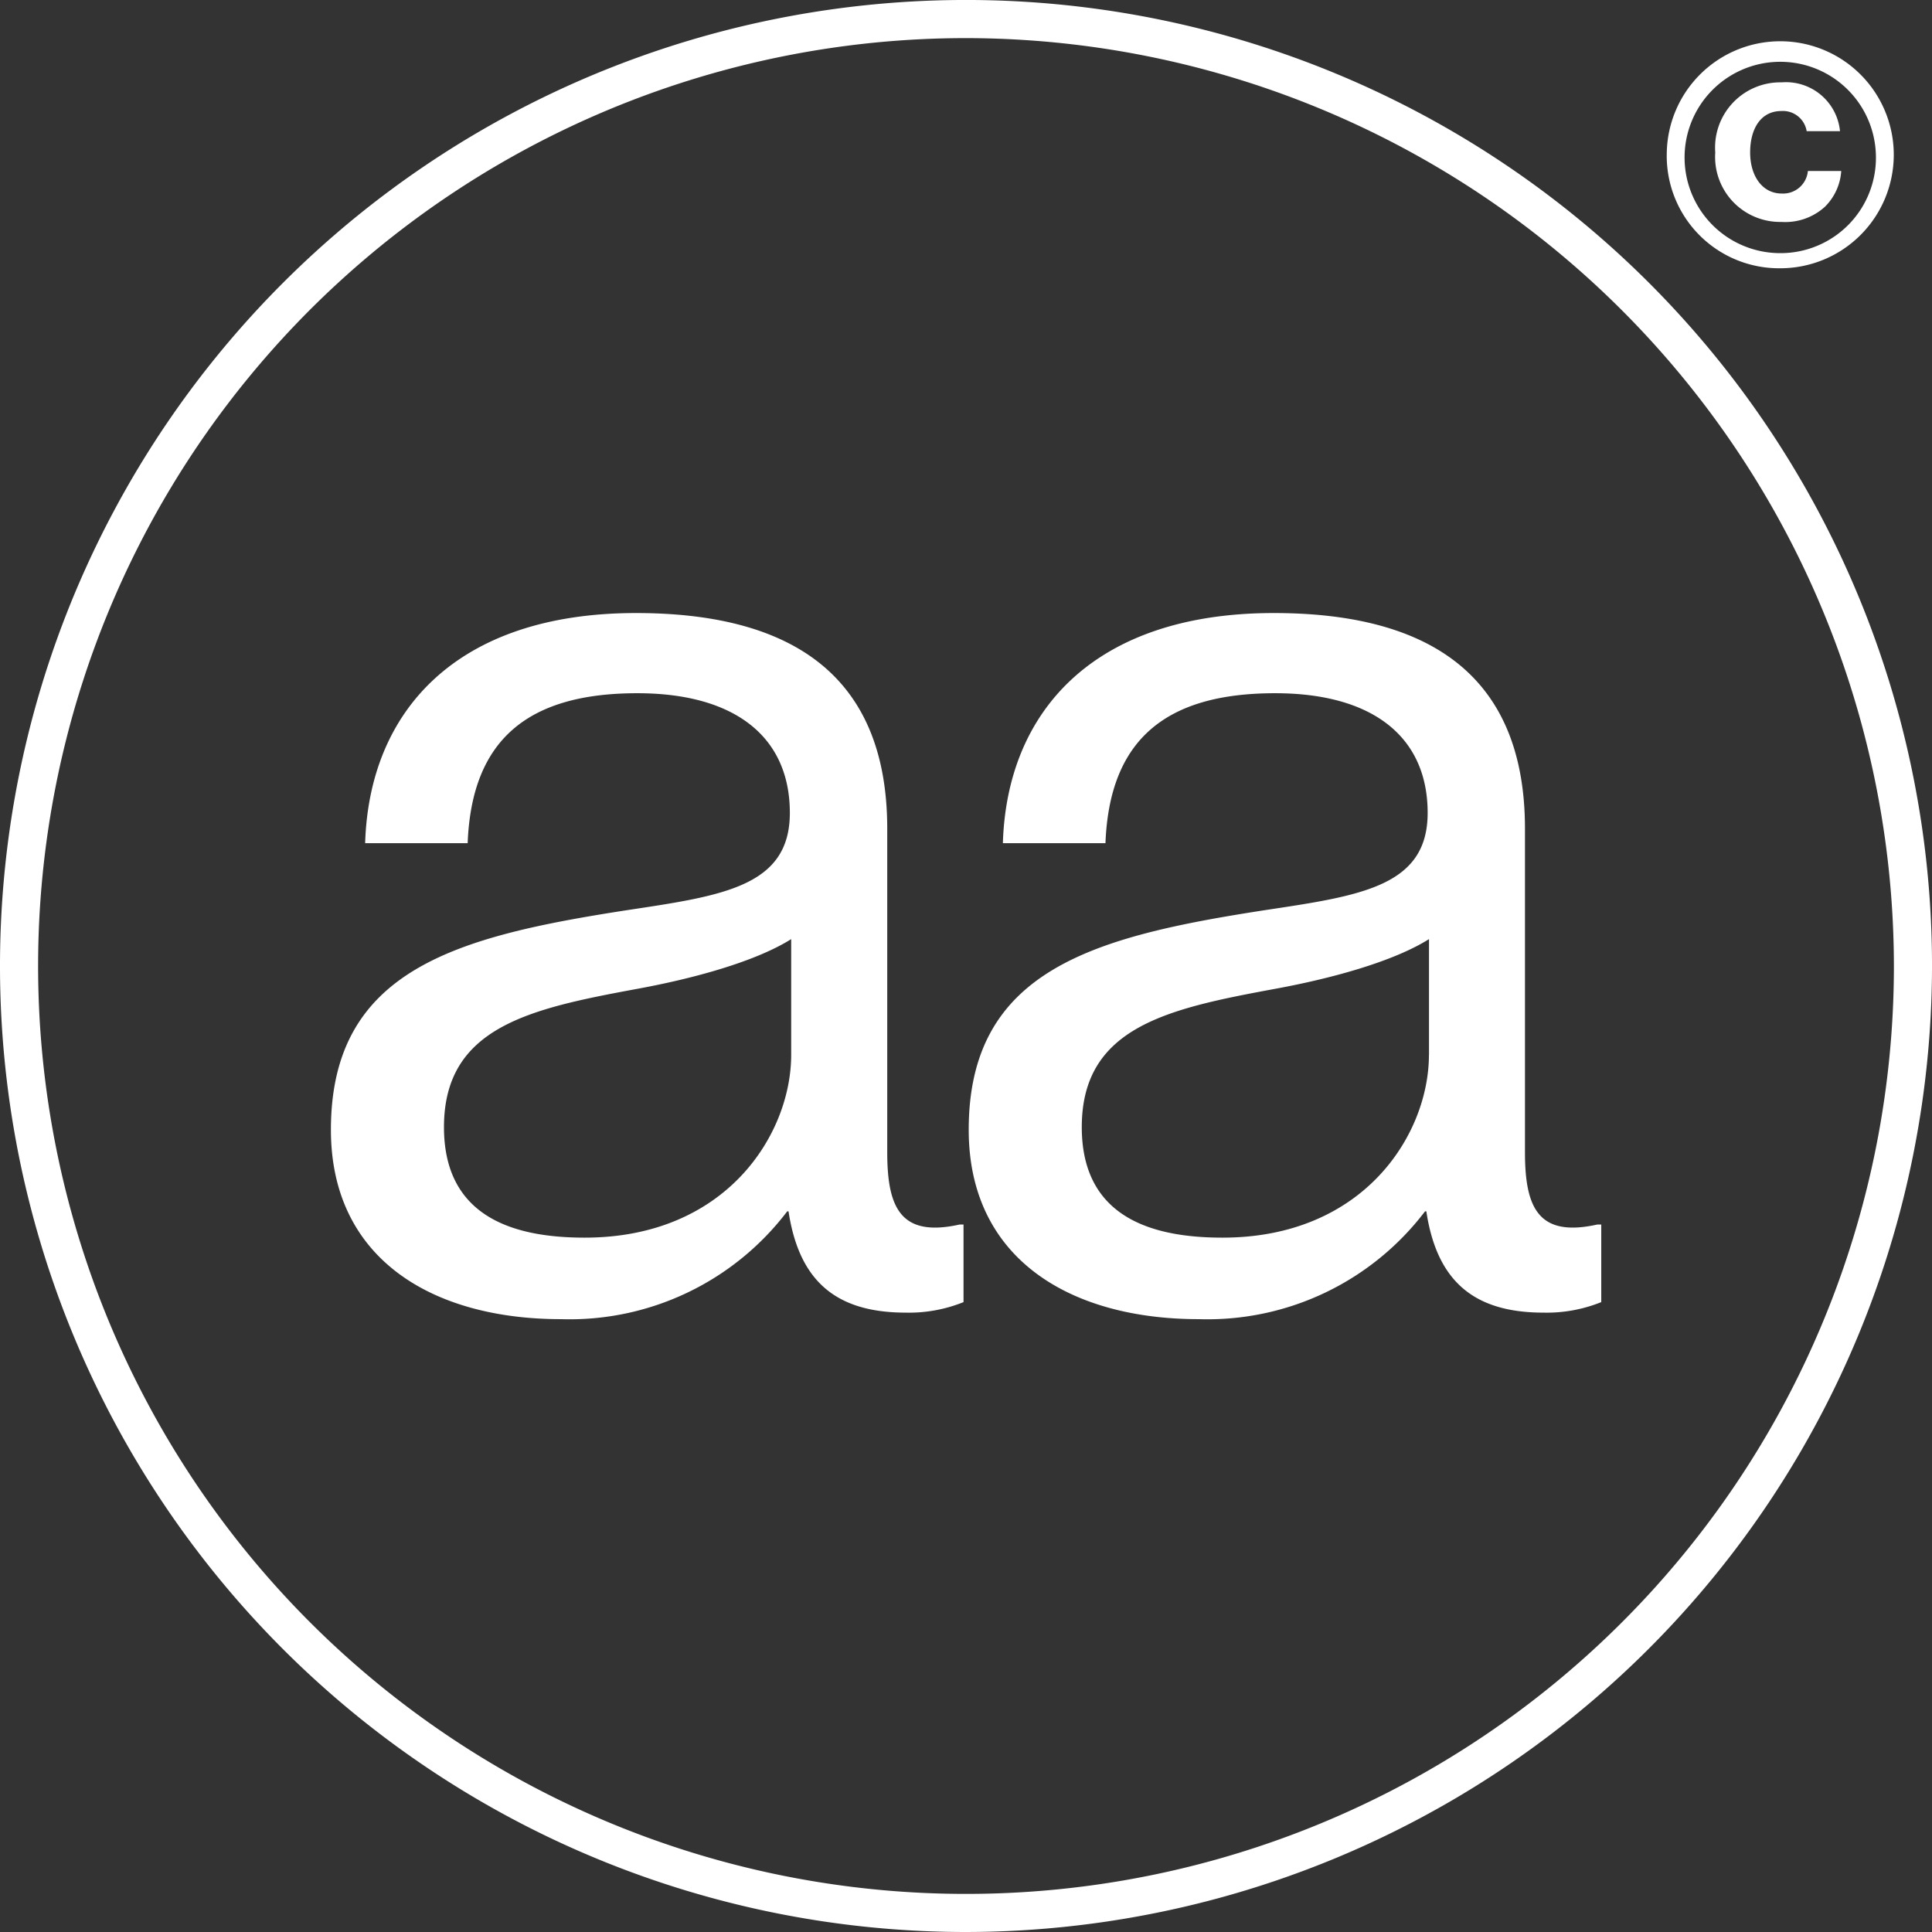 <svg xmlns="http://www.w3.org/2000/svg" width="105.635" height="105.635" viewBox="0 0 105.635 105.635">
  <rect x="0" y="0" width="105.635" height="105.635" fill="#333333" stroke="none"/>
  <g id="Сгруппировать_43" data-name="Сгруппировать 43" transform="translate(-384.839 -206.19)">
    <path id="Контур_9" data-name="Контур 9" d="M437.657,311.825a52.818,52.818,0,1,1,52.818-52.818A52.878,52.878,0,0,1,437.657,311.825Zm0-103.551a50.734,50.734,0,1,0,50.734,50.734A50.791,50.791,0,0,0,437.657,208.274Z" transform="translate(0)" fill="#fff"/>
    <g id="Сгруппировать_4" data-name="Сгруппировать 4" transform="translate(475.972 208.279)">
      <path id="Контур_10" data-name="Контур 10" d="M445.229,213.871a6.206,6.206,0,1,1,6.213,6.282A6.143,6.143,0,0,1,445.229,213.871Zm11.431,0a5.231,5.231,0,1,0-5.218,5.455A5.215,5.215,0,0,0,456.66,213.871Zm-8.78-.05a3.566,3.566,0,0,1,3.629-3.833,2.968,2.968,0,0,1,3.192,2.668h-1.823a1.314,1.314,0,0,0-1.385-1.1c-1.132,0-1.705.979-1.705,2.264,0,1.3.676,2.246,1.722,2.246a1.359,1.359,0,0,0,1.435-1.233h1.824a3.029,3.029,0,0,1-.895,1.959,3.221,3.221,0,0,1-2.381.827A3.553,3.553,0,0,1,447.88,213.822Z" transform="translate(-445.229 -207.574)" fill="#fff"/>
    </g>
    <g id="Сгруппировать_5" data-name="Сгруппировать 5" transform="translate(402.933 239.705)">
      <path id="Контур_11" data-name="Контур 11" d="M421.849,261.116h-.071a14.939,14.939,0,0,1-12.367,5.895c-7.047,0-12.583-3.306-12.583-10.354,0-8.771,6.9-10.57,16.177-12.006,5.249-.792,8.916-1.295,8.916-5.321,0-4.171-3.02-6.543-8.341-6.543-6.039,0-9.059,2.588-9.275,8.2H398.7c.216-7.191,4.962-12.584,14.813-12.584,7.909,0,13.733,2.949,13.733,11.793v17.686c0,3.021.72,4.675,3.955,3.955h.216v4.242a7.967,7.967,0,0,1-3.165.575C424.439,266.651,422.426,264.926,421.849,261.116Zm.145-8.556v-6.328c-1.942,1.222-5.321,2.156-8.484,2.731-5.825,1.079-10.5,2.086-10.5,7.55,0,4.962,3.883,6.041,7.693,6.041C418.471,262.554,421.994,256.872,421.994,252.559Z" transform="translate(-396.829 -228.399)" fill="#fff"/>
      <path id="Контур_12" data-name="Контур 12" d="M444.958,261.116h-.071a14.94,14.94,0,0,1-12.367,5.895c-7.047,0-12.583-3.306-12.583-10.354,0-8.771,6.9-10.57,16.177-12.006,5.249-.792,8.916-1.295,8.916-5.321,0-4.171-3.02-6.543-8.341-6.543-6.039,0-9.059,2.588-9.275,8.2h-5.609c.216-7.191,4.962-12.584,14.813-12.584,7.909,0,13.733,2.949,13.733,11.793v17.686c0,3.021.72,4.675,3.955,3.955h.216v4.242a7.973,7.973,0,0,1-3.165.575C447.547,266.651,445.533,264.926,444.958,261.116Zm.145-8.556v-6.328c-1.942,1.222-5.321,2.156-8.484,2.731-5.825,1.079-10.5,2.086-10.5,7.55,0,4.962,3.883,6.041,7.693,6.041C441.579,262.554,445.1,256.872,445.1,252.559Z" transform="translate(-385.065 -228.399)" fill="#fff"/>
    </g>
  </g>
</svg>
